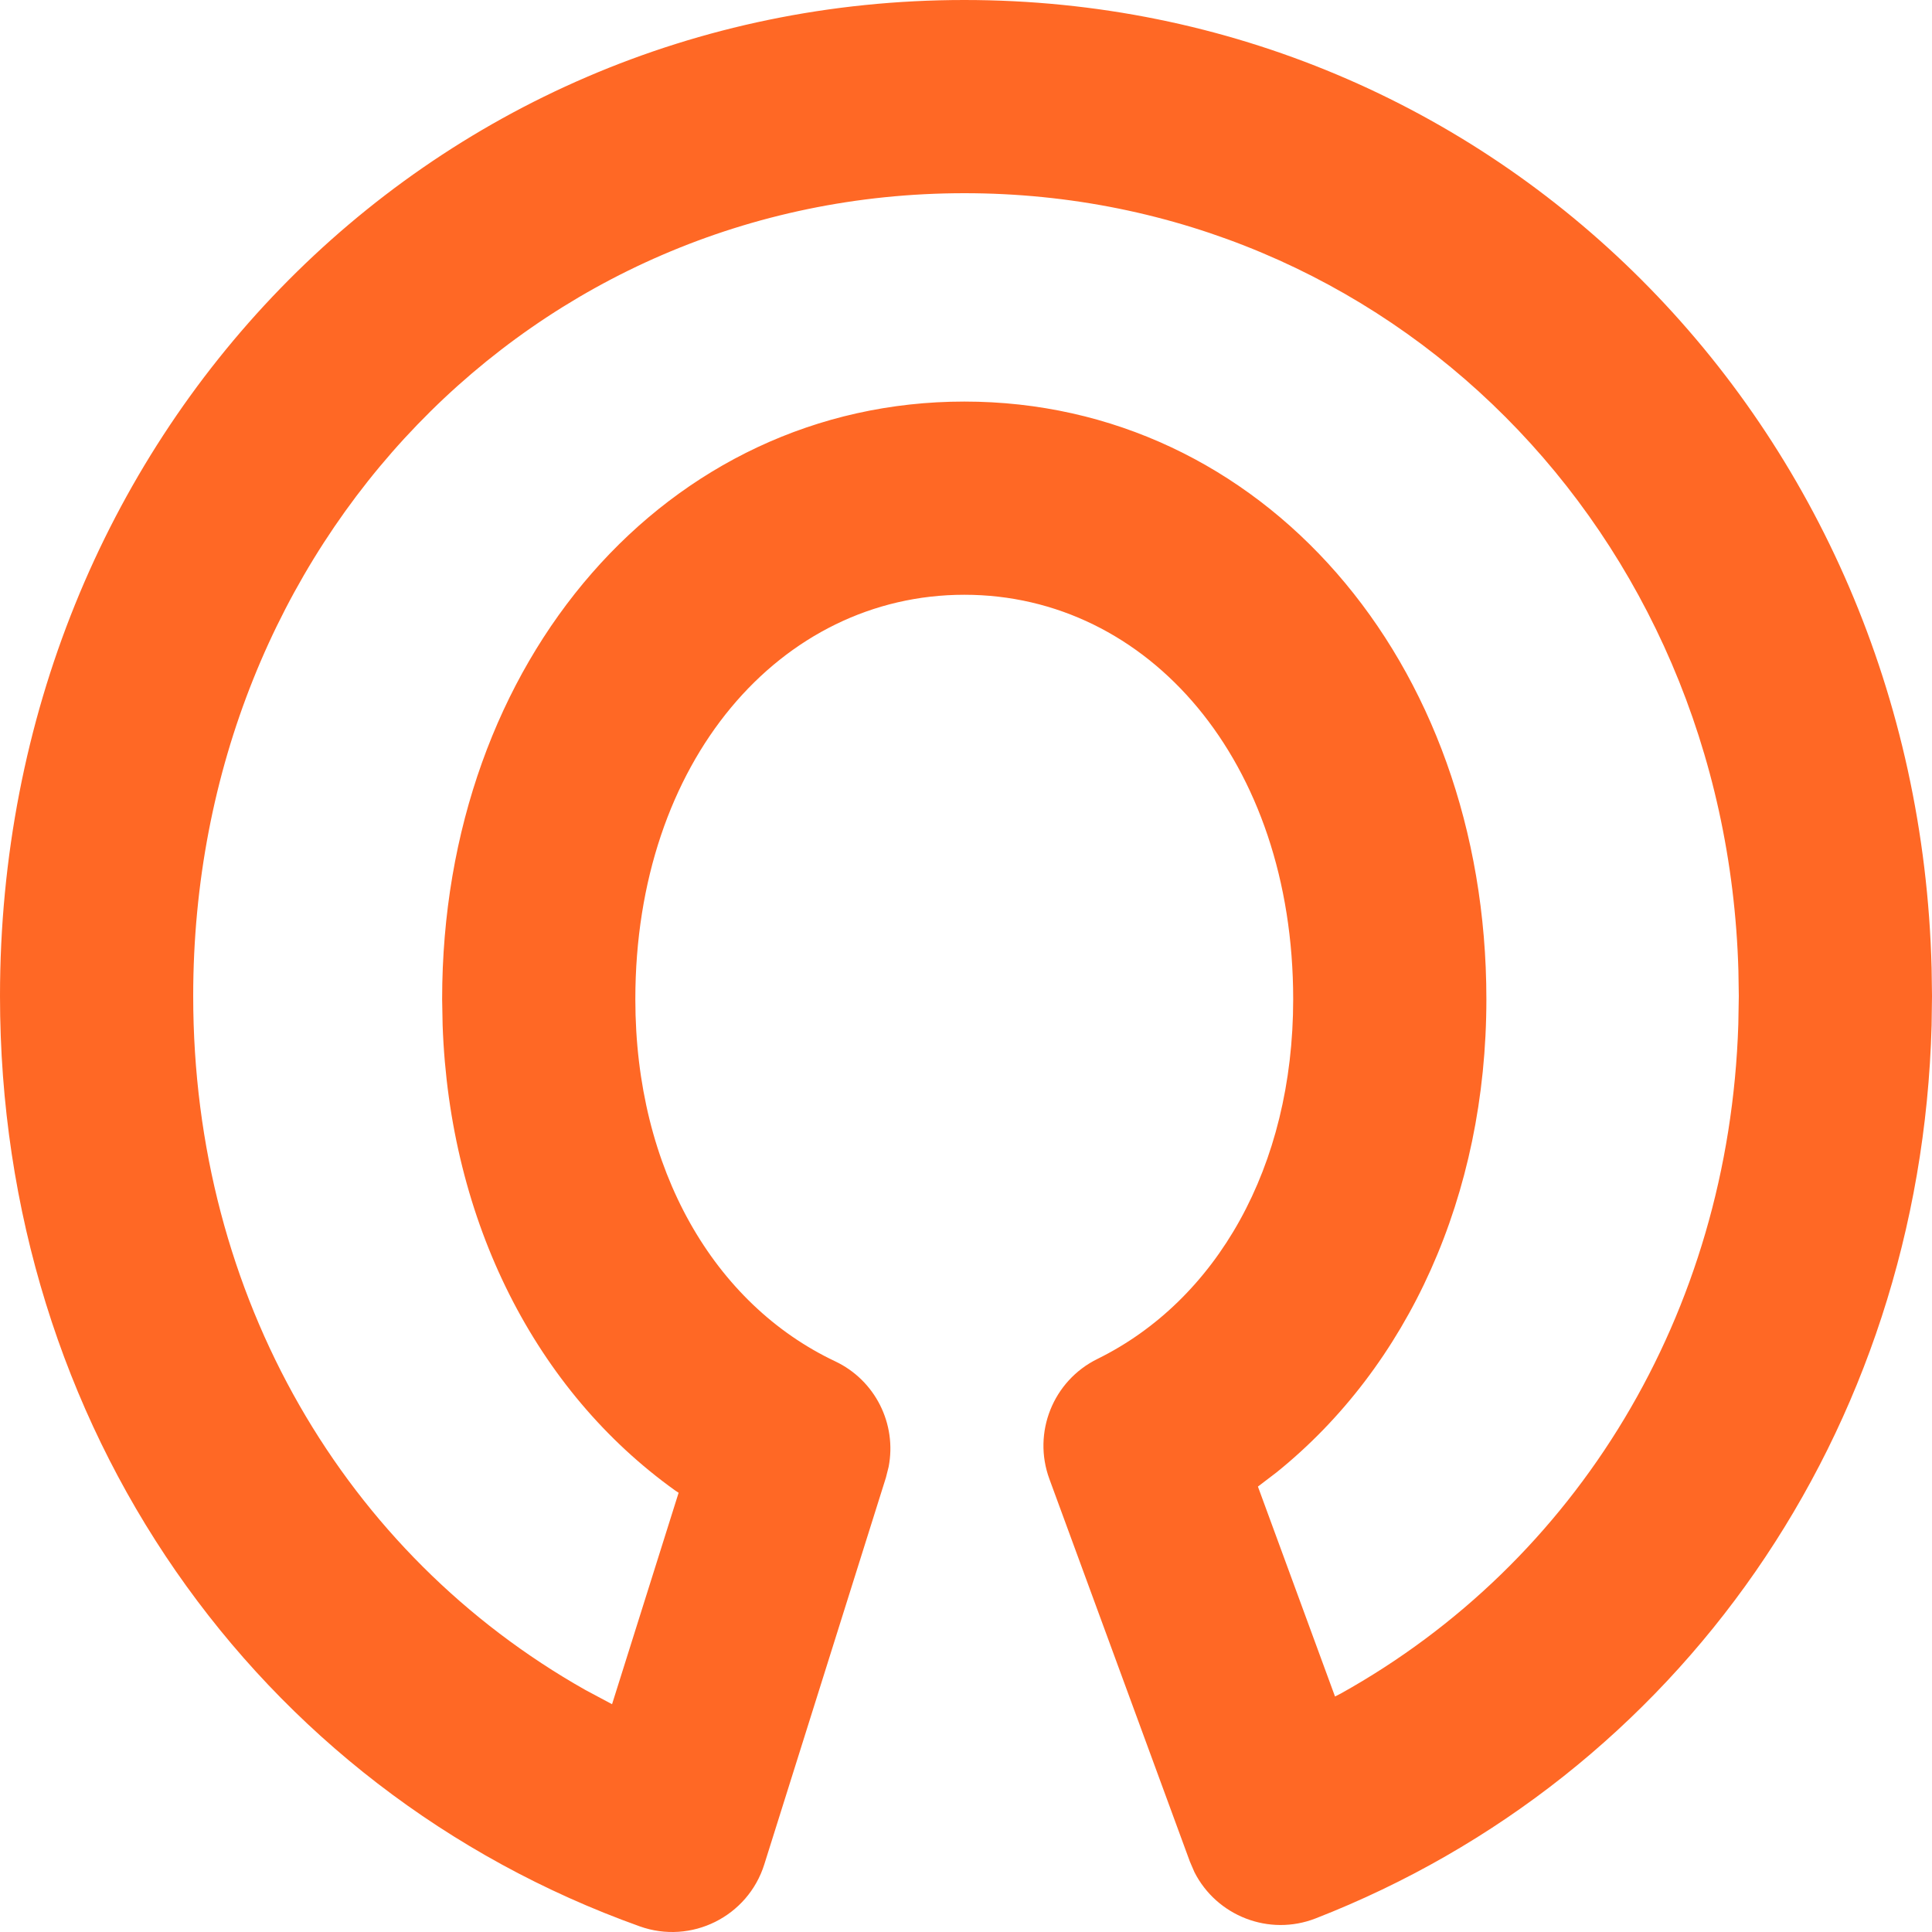 <?xml version="1.0" encoding="UTF-8"?>
<svg width="20px" height="20px" viewBox="0 0 20 20" version="1.1" xmlns="http://www.w3.org/2000/svg" xmlns:xlink="http://www.w3.org/1999/xlink">
    <!-- Generator: Sketch 63.1 (92452) - https://sketch.com -->
    <title>Fill 3</title>
    <desc>Created with Sketch.</desc>
    <g id="Symbols" stroke="none" stroke-width="1" fill="none" fill-rule="evenodd">
        <g id="Icon/Logo" transform="translate(-2, -2)" fill="#FF6825" fill-rule="nonzero">
            <path d="M21.996,12.614 C21.881,16.831 19.374,20.395 15.62,21.859 C15.136,22.048 14.595,21.833 14.365,21.381 L14.318,21.272 L12.863,17.31 C12.687,16.83 12.901,16.294 13.36,16.068 C14.59,15.462 15.387,14.086 15.387,12.344 C15.387,9.878 13.886,8.157 11.983,8.157 C10.08,8.157 8.577,9.879 8.577,12.344 C8.577,14.108 9.394,15.5 10.645,16.092 C11.062,16.289 11.285,16.742 11.199,17.185 L11.171,17.296 L9.912,21.3 C9.742,21.841 9.155,22.133 8.621,21.941 C4.645,20.518 2,16.767 2,12.311 C2,6.523 6.414,2 11.983,2 C17.465,2 21.852,6.379 21.996,12.023 L22,12.311 L21.996,12.614 Z M19.996,12.052 C19.868,7.492 16.362,4 11.983,4 C7.529,4 4,7.617 4,12.311 C4,15.431 5.578,18.093 8.059,19.494 L8.336,19.642 L9.025,17.453 L8.99,17.43 C7.549,16.399 6.654,14.651 6.582,12.612 L6.577,12.344 C6.577,8.83 8.91,6.157 11.983,6.157 C15.056,6.157 17.387,8.83 17.387,12.344 C17.387,14.378 16.576,16.144 15.216,17.241 L15.022,17.389 L15.82,19.562 L15.879,19.532 C18.317,18.174 19.899,15.61 19.995,12.604 L20,12.311 L19.996,12.052 Z" id="Fill-3"></path>
        </g>
    </g>
</svg>